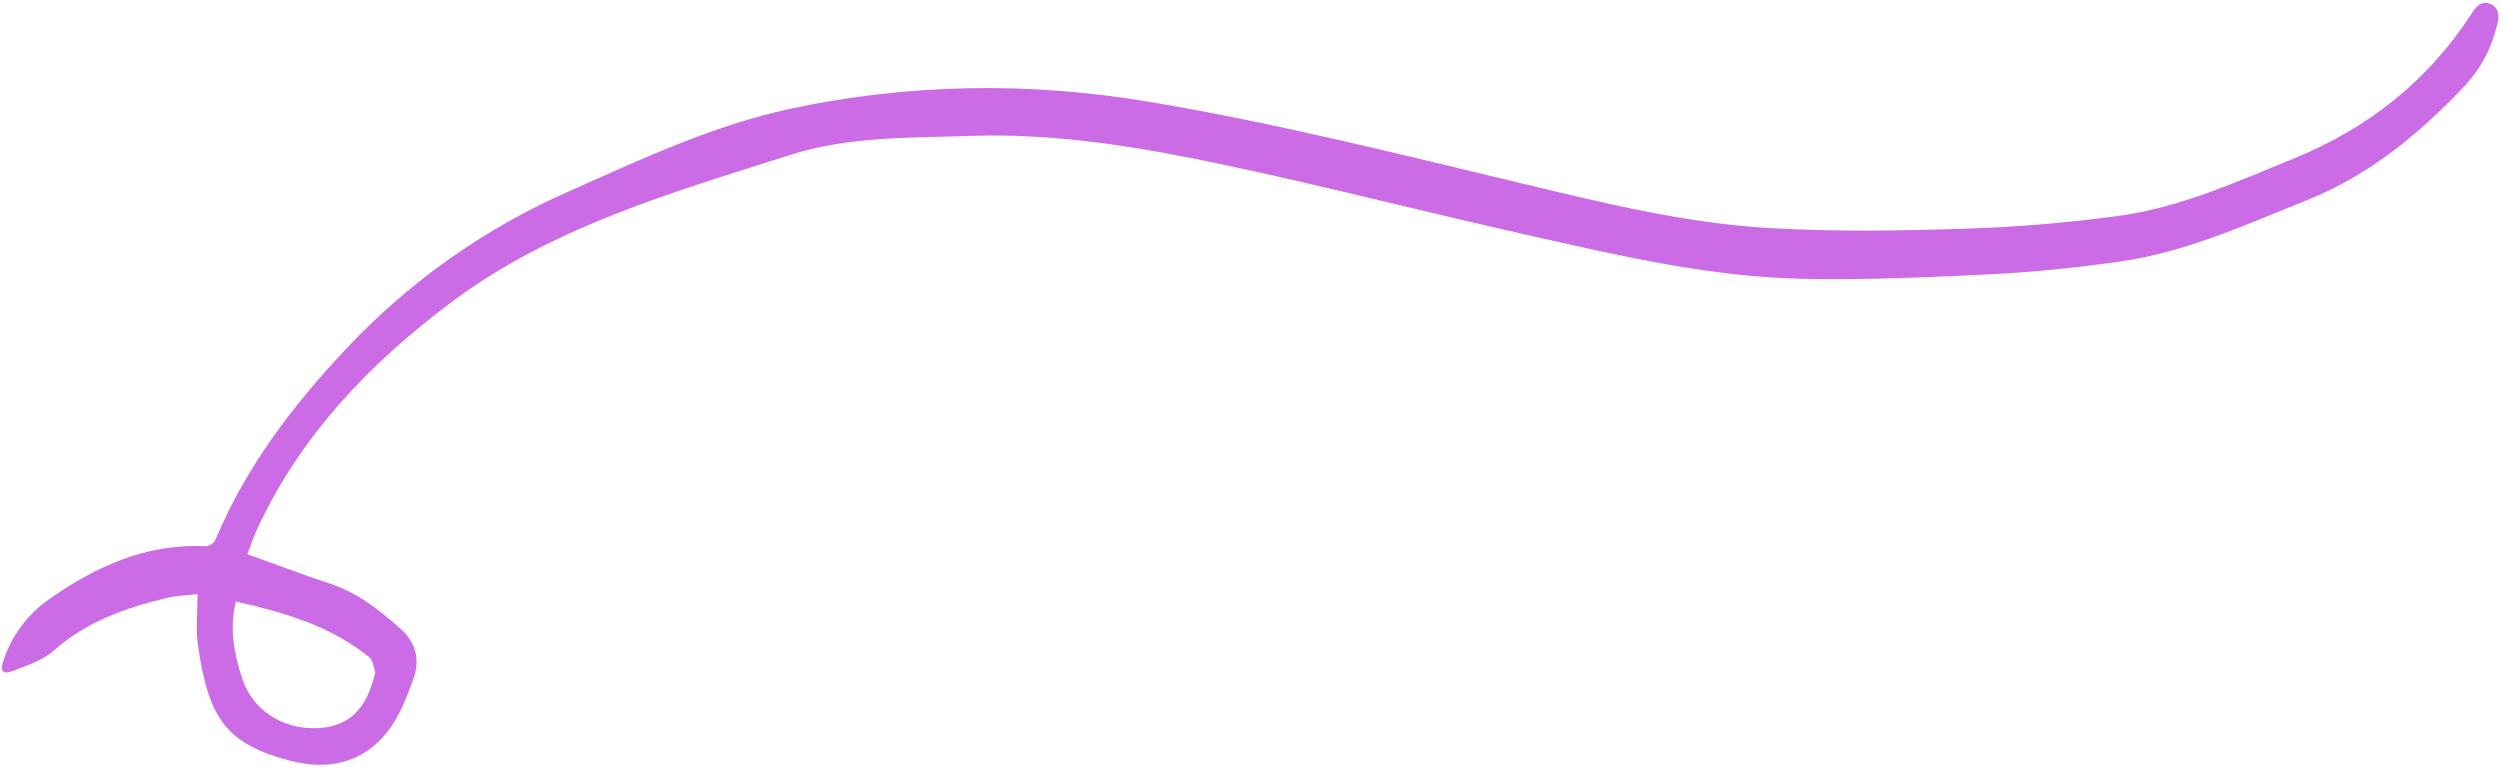 <?xml version="1.0" encoding="UTF-8" standalone="no"?><svg xmlns="http://www.w3.org/2000/svg" xmlns:xlink="http://www.w3.org/1999/xlink" fill="#cb6ce6" height="446.1" preserveAspectRatio="xMidYMid meet" version="1" viewBox="1.0 0.7 1442.7 446.1" width="1442.7" zoomAndPan="magnify"><g id="change1_1"><path d="M143.7,320.5c16.7,6,32.2,11.9,48,17.1s28.4,15.3,40.5,26c8.6,7.6,11.4,17.6,7.4,28.7c-2.6,7.3-5.4,14.8-9.1,21.6 c-13.6,24.8-36.2,32.9-63.2,25.5c-35.2-9.6-46-23.4-52.1-66.6c-1.3-9.1-0.2-18.5-0.2-29.3c-6.1,0.8-12.4,0.9-18.4,2.4 c-23.5,5.7-45.8,13.6-64.5,30.2c-6.5,5.7-15.7,8.7-24,11.9c-5.5,2.1-7.1-0.1-5.2-5.8C7.6,367.7,17,355,29.6,346.3 c27-18.9,56-32,90-30.4c1.9,0.1,5-1.9,5.7-3.7c17.8-42.4,44.9-77.9,76.4-111.2c35.9-38,79.1-68.5,127-89.6 c41.6-18.5,83.6-38.3,128.3-47.9c68.6-14.7,137.9-15.7,207.4-4c72.4,12.1,143.4,30,214.6,47c47.2,11.3,94.5,23,143,25.8 c37.3,2.2,74.9,1.6,112.3,0.4c29.8-0.9,59.6-3.4,89.2-7.4c35.5-4.8,68.1-19.6,100.9-33c42.7-17.3,77.4-44.6,102.7-83.4 c2.7-4.1,5.6-8.2,11.1-5.9s4.9,7.7,3.8,12.1c-3,13.2-9.5,25.4-18.8,35.3c-26.2,27.6-55,51.5-90.9,65.8c-35,14-69.4,29.8-107.1,35.3 c-24.4,3.5-49.1,6.1-73.8,7.4c-36.4,1.8-72.9,3.4-109.4,2.7c-53.9-1-106.3-13.3-158.6-25.1C825,123.5,766.9,108.4,708.3,96 c-48.1-10.2-96.7-18.5-146.4-16.9c-35,1.2-70.9,0.2-104.2,10.8c-68.4,21.8-138.3,41.6-196.9,85.7c-46.4,34.9-86.2,76.2-111.1,129.8 C147.4,310.2,145.8,315.3,143.7,320.5z M137.1,347.8c-3.9,16-0.9,30.2,3.6,44.3c6,18.4,23.3,29.7,43.7,28.8 c17.7-0.8,28.1-10.7,33-31.5c0.1-0.2,0.3-0.5,0.2-0.7c-1.1-2.9-1.3-6.9-3.4-8.6C192,361.9,165.3,354.2,137.1,347.8L137.1,347.8z" fill="inherit"/></g></svg>